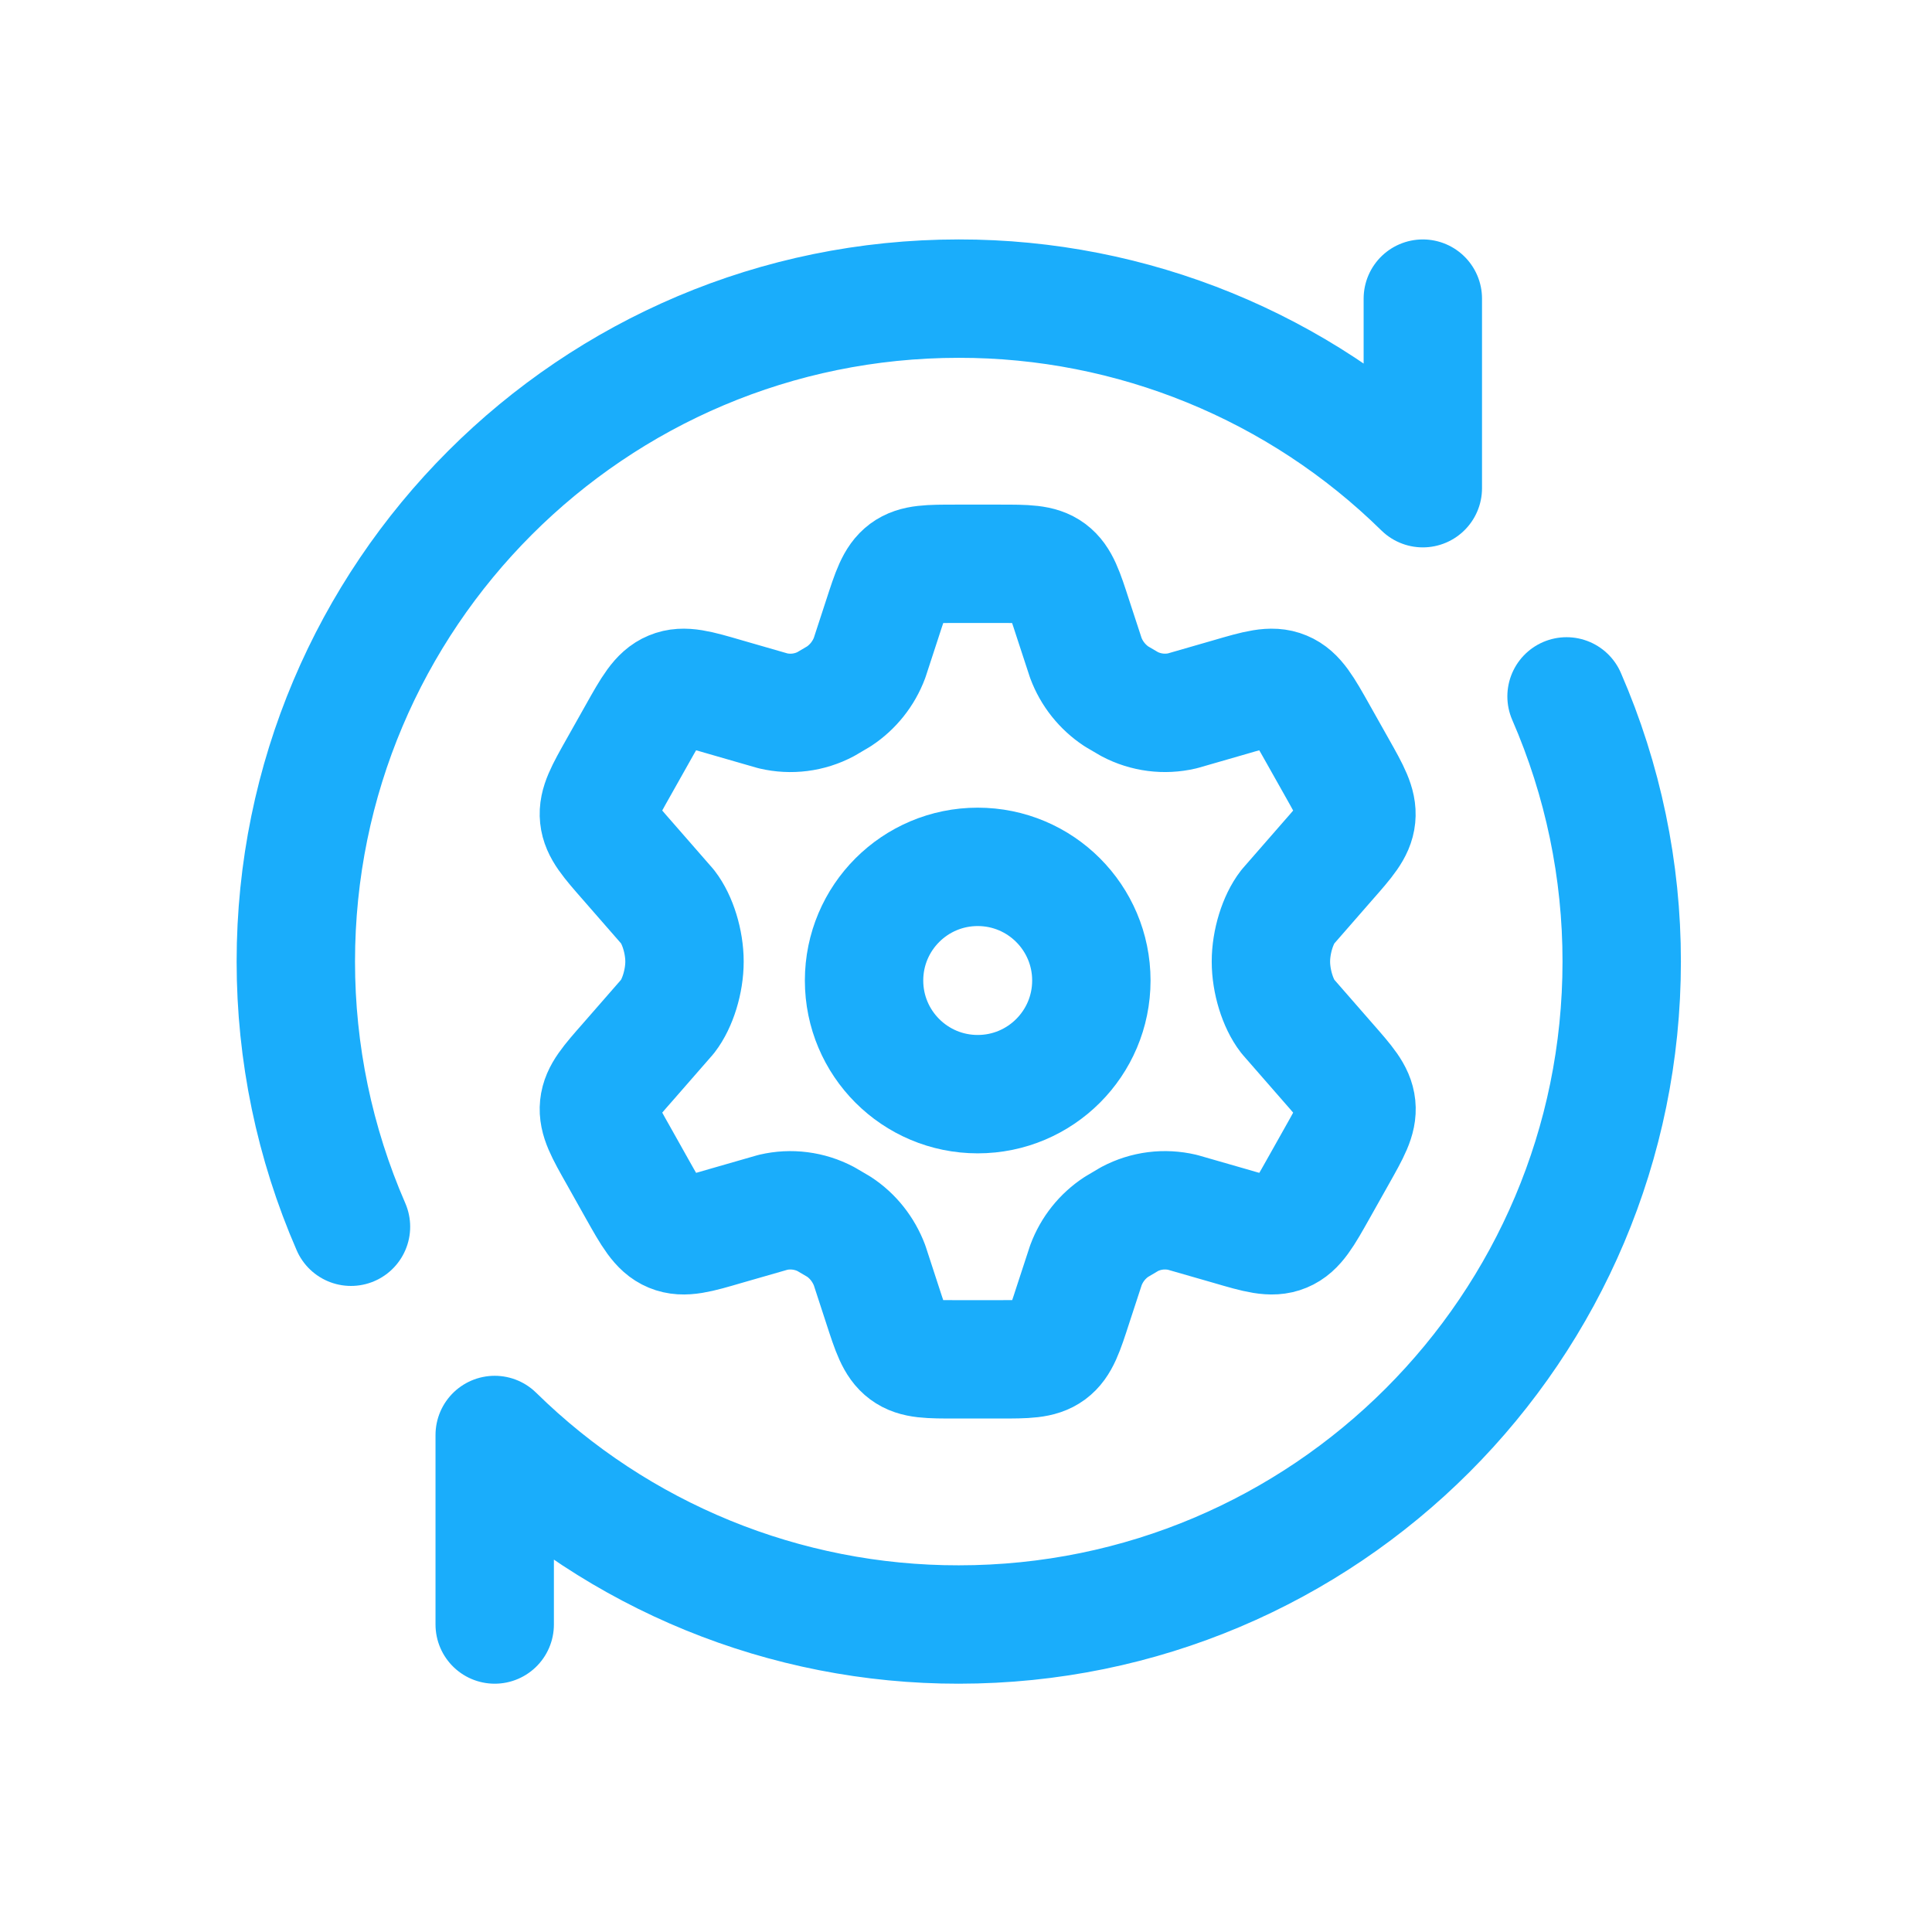 <svg width="51" height="51" viewBox="0 0 51 51" fill="none" xmlns="http://www.w3.org/2000/svg">
<path d="M35.299 20.273L34.793 19.374C34.41 18.693 34.219 18.354 33.892 18.219C33.567 18.082 33.198 18.189 32.462 18.404L31.21 18.765C30.74 18.875 30.246 18.812 29.817 18.586L29.471 18.383C29.102 18.139 28.818 17.783 28.663 17.367L28.32 16.32C28.096 15.627 27.983 15.281 27.715 15.081C27.447 14.882 27.091 14.883 26.381 14.883H25.237C24.524 14.883 24.169 14.883 23.901 15.081C23.634 15.281 23.521 15.627 23.296 16.32L22.954 17.367C22.798 17.782 22.515 18.138 22.145 18.382L21.799 18.586C21.369 18.814 20.877 18.875 20.406 18.765L19.154 18.404C18.418 18.189 18.05 18.082 17.724 18.219C17.398 18.354 17.206 18.693 16.824 19.374L16.318 20.273C15.959 20.91 15.778 21.231 15.813 21.568C15.848 21.908 16.09 22.181 16.57 22.729L17.627 23.94C17.886 24.274 18.069 24.858 18.069 25.383C18.069 25.908 17.886 26.491 17.627 26.827L16.57 28.038C16.09 28.584 15.848 28.857 15.813 29.197C15.778 29.536 15.959 29.856 16.318 30.491L16.824 31.393C17.206 32.072 17.398 32.413 17.724 32.548C18.05 32.684 18.418 32.578 19.154 32.362L20.406 32.002C20.877 31.892 21.371 31.955 21.799 32.18L22.145 32.383C22.514 32.625 22.795 32.982 22.954 33.4L23.296 34.448C23.521 35.141 23.634 35.486 23.901 35.685C24.169 35.885 24.526 35.883 25.237 35.883H26.381C27.094 35.883 27.449 35.883 27.717 35.685C27.985 35.486 28.098 35.141 28.322 34.448L28.665 33.4C28.821 32.98 29.105 32.625 29.473 32.385L29.819 32.18C30.249 31.953 30.741 31.892 31.212 32.002L32.464 32.362C33.2 32.578 33.569 32.684 33.894 32.548C34.221 32.413 34.412 32.072 34.794 31.393L35.3 30.493C35.659 29.856 35.84 29.536 35.805 29.198C35.77 28.857 35.528 28.586 35.048 28.038L33.991 26.827C33.732 26.493 33.549 25.908 33.549 25.383C33.549 24.858 33.732 24.274 33.991 23.94L35.048 22.729C35.528 22.183 35.77 21.908 35.803 21.57C35.836 21.232 35.659 20.91 35.3 20.275" stroke="#1AADFB" stroke-width="3.125" stroke-linecap="round" stroke-linejoin="round"/>
<path d="M25.809 28.883C27.466 28.883 28.809 27.54 28.809 25.883C28.809 24.226 27.466 22.883 25.809 22.883C24.152 22.883 22.809 24.226 22.809 25.883C22.809 27.54 24.152 28.883 25.809 28.883Z" stroke="#1AADFB" stroke-width="3.125" stroke-linecap="round" stroke-linejoin="round"/>
<path d="M37.559 7.883V12.887C34.291 9.675 29.891 7.878 25.309 7.883C15.644 7.883 7.809 15.718 7.809 25.383C7.808 27.792 8.303 30.175 9.265 32.383M13.059 42.883V37.88C16.327 41.092 20.727 42.889 25.309 42.883C34.974 42.883 42.809 35.048 42.809 25.383C42.811 22.975 42.315 20.592 41.353 18.383" stroke="#1AADFB" stroke-width="3.125" stroke-linecap="round" stroke-linejoin="round"/>
</svg>
